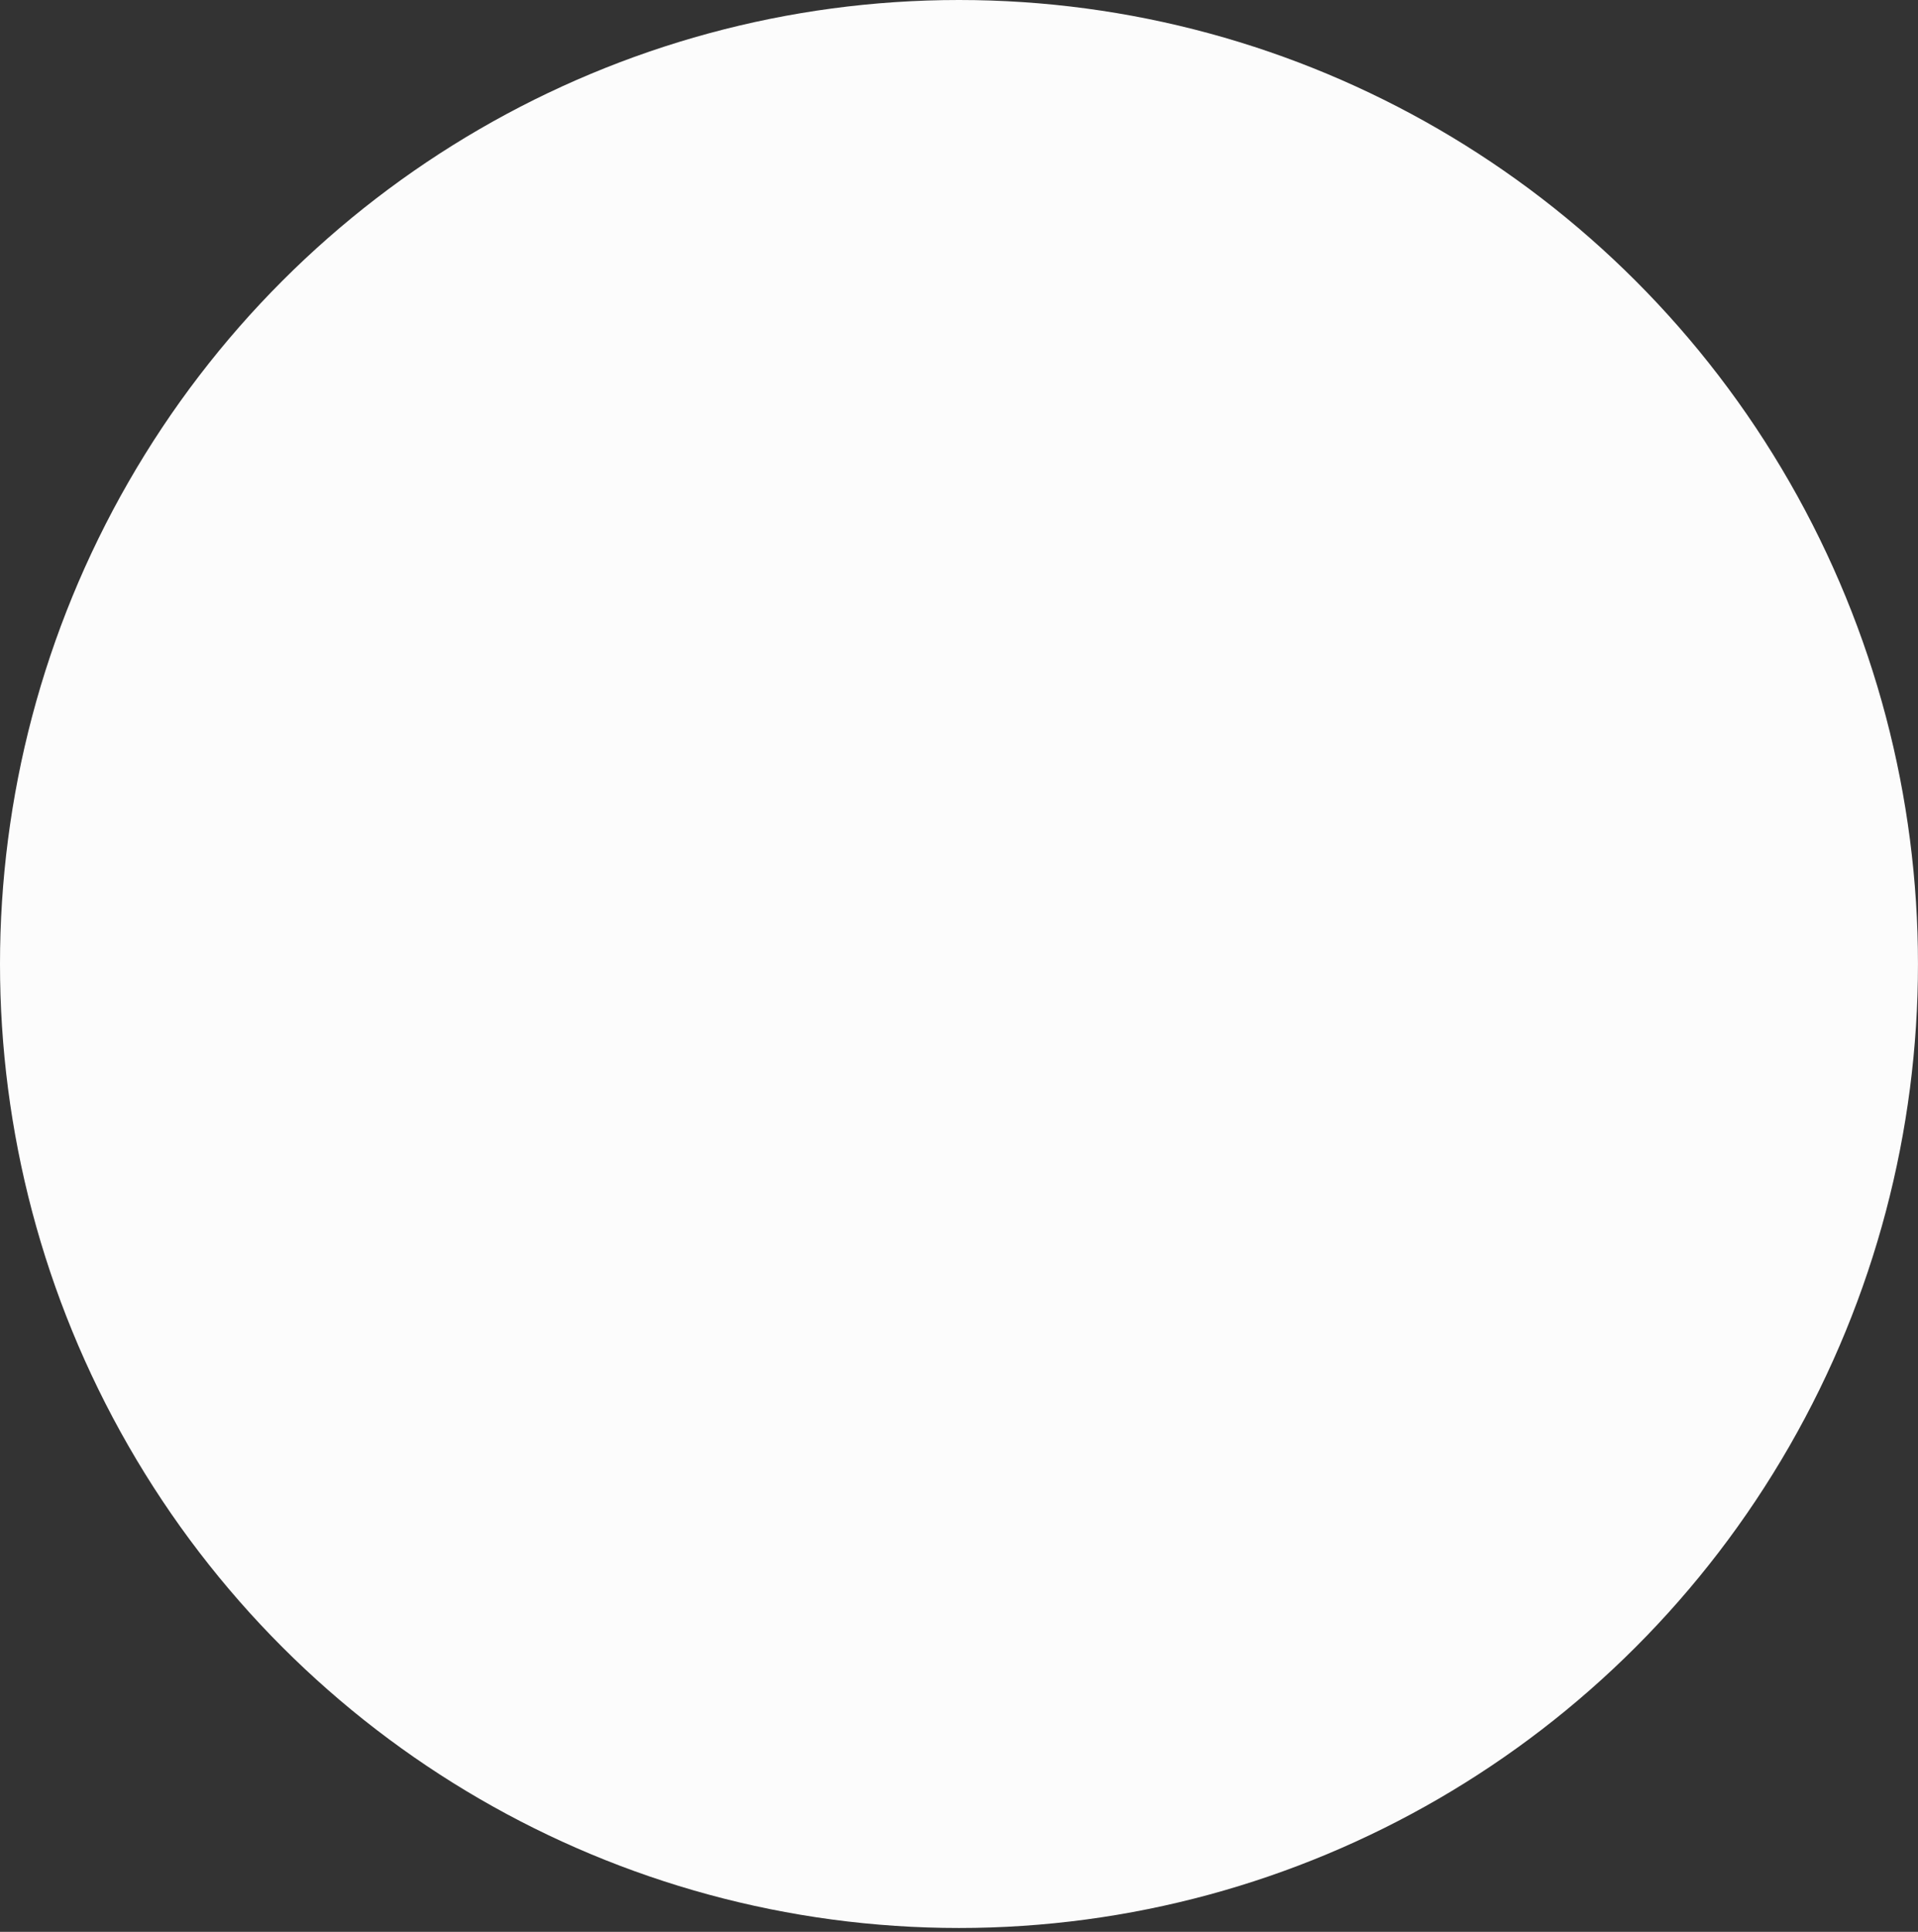 <?xml version="1.0" encoding="UTF-8"?> <svg xmlns="http://www.w3.org/2000/svg" width="281" height="283" viewBox="0 0 281 283" fill="none"><rect x="0" y="0" width="281" height="283" fill="#333333" stroke="none"/> <ellipse cx="140.498" cy="141.218" rx="141.218" ry="140.498" transform="rotate(-90 140.498 141.218)" fill="#FCFCFC"></ellipse> </svg> 